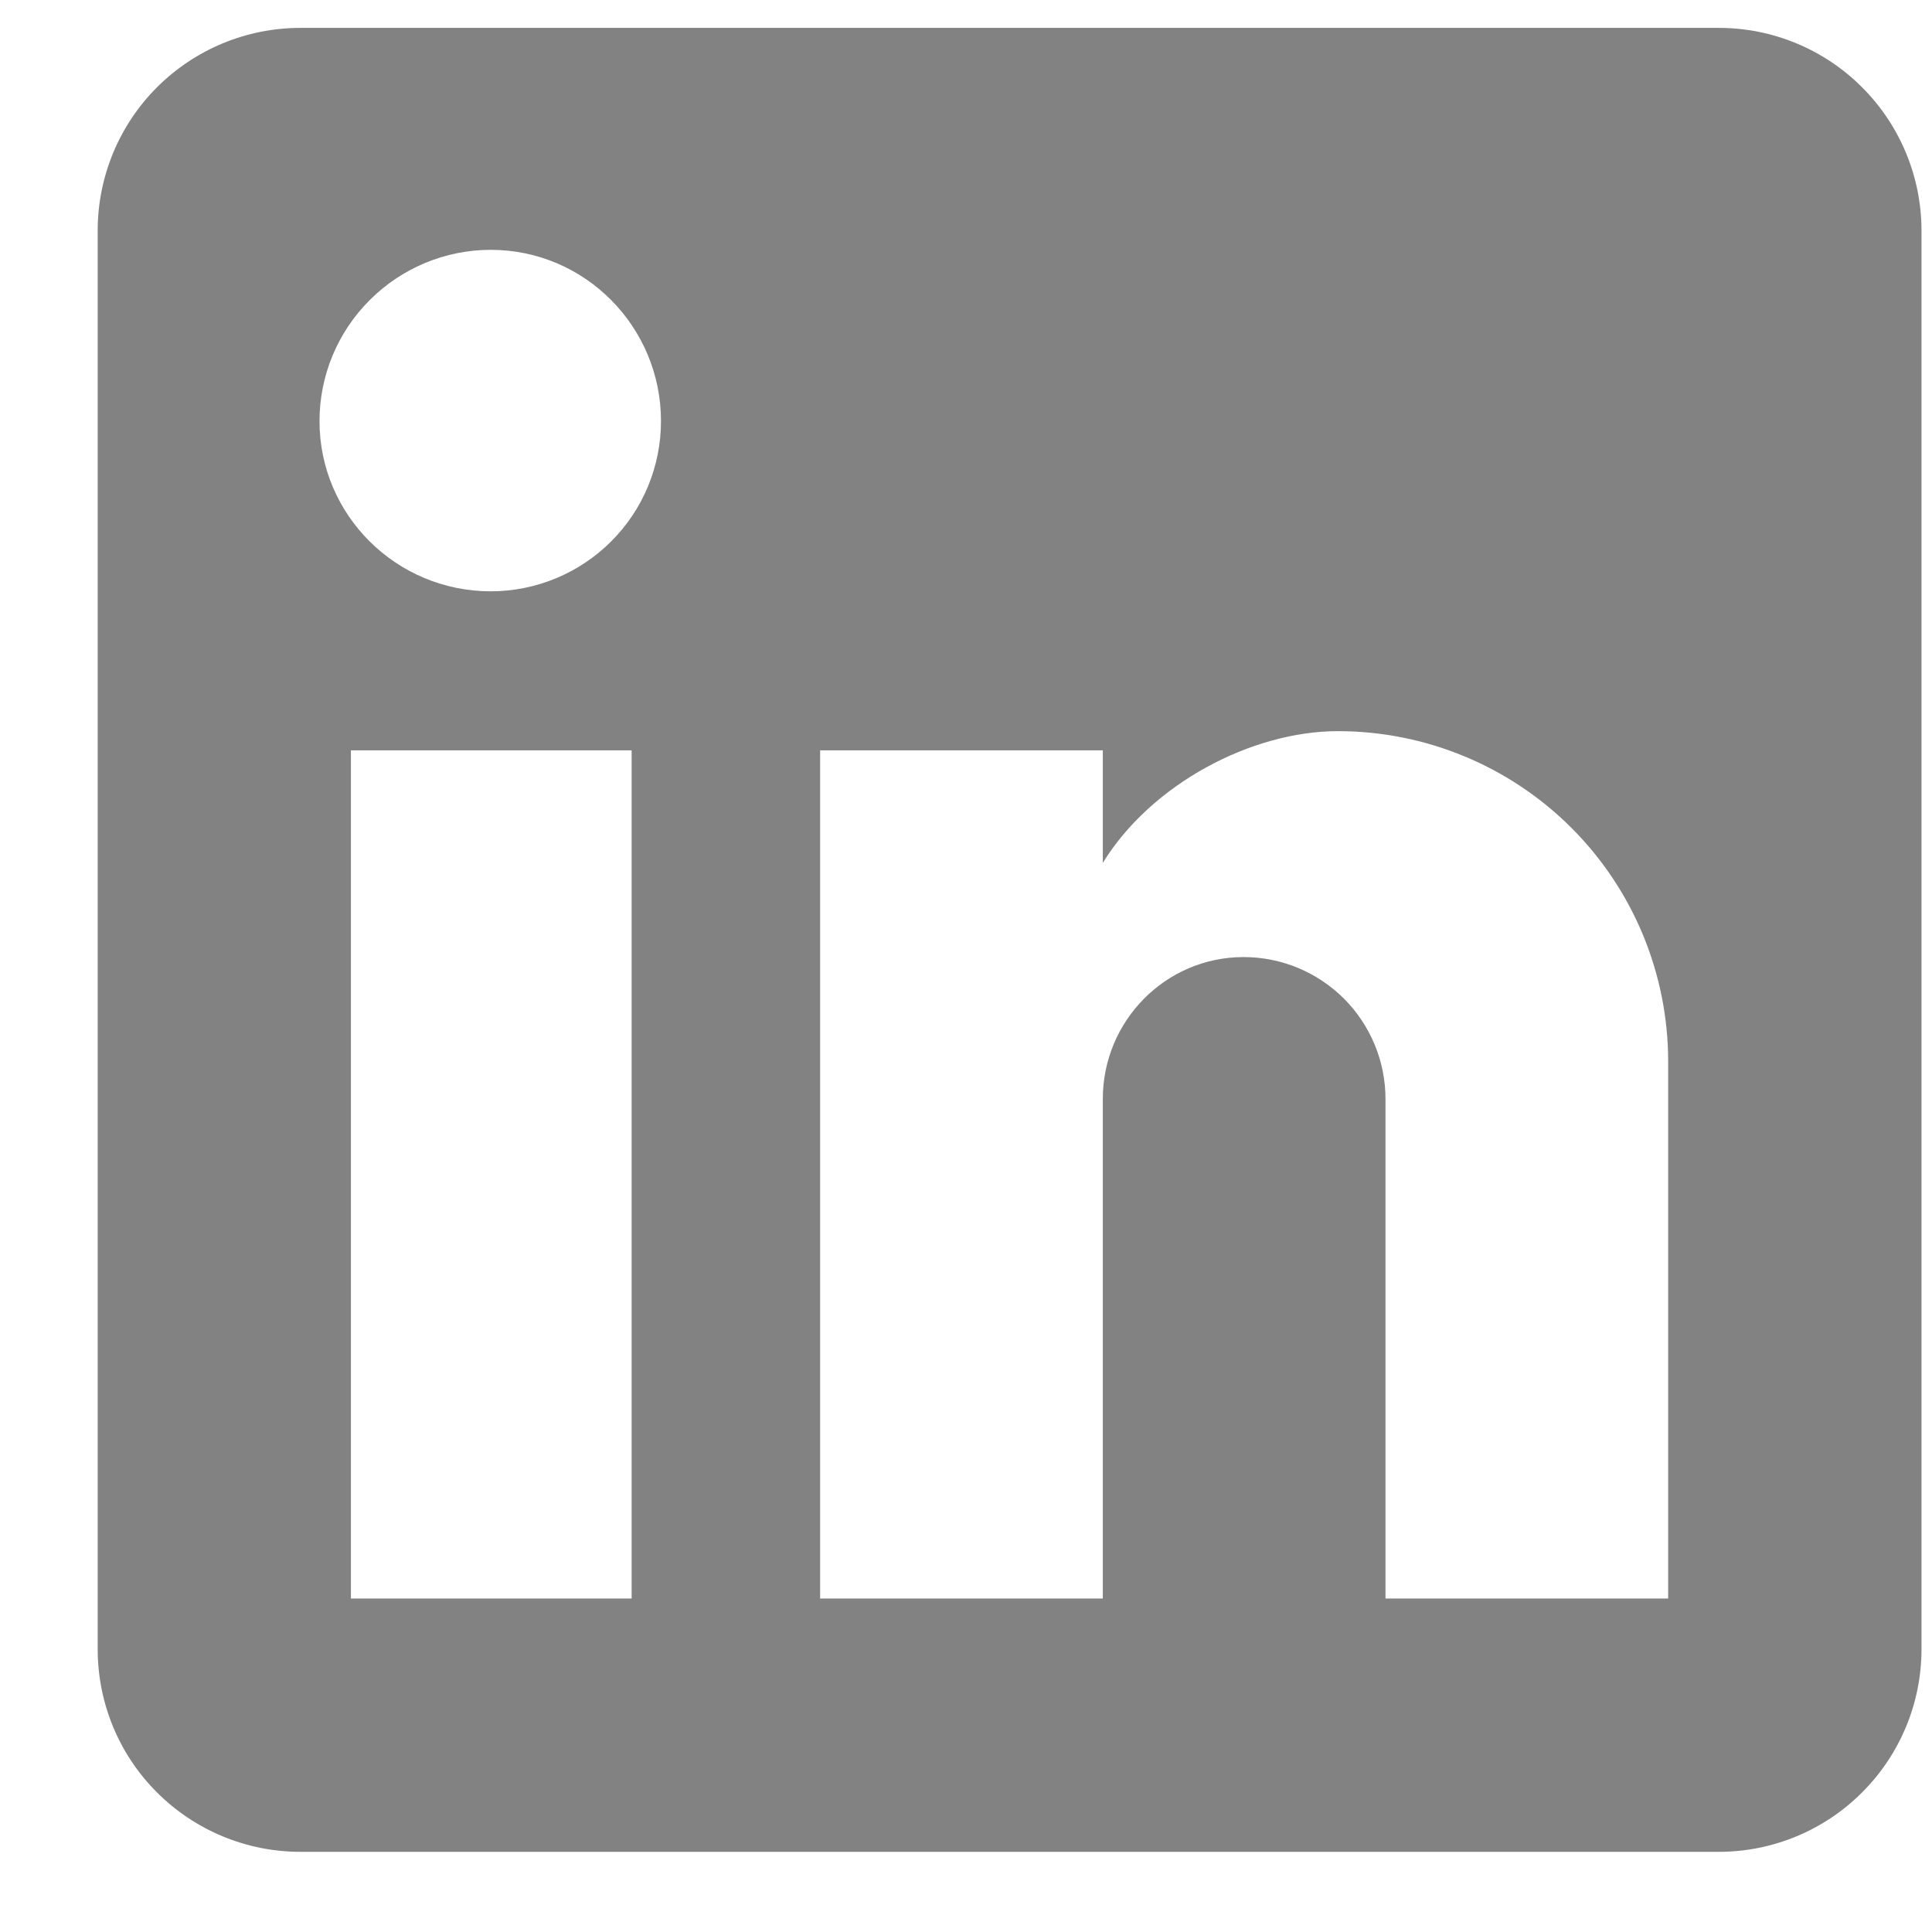 <svg width="16" height="16" viewBox="0 0 16 16" fill="none" xmlns="http://www.w3.org/2000/svg">
<path d="M14.235 0.231C14.68 0.231 15.107 0.408 15.421 0.723C15.736 1.038 15.913 1.465 15.913 1.91V13.658C15.913 14.103 15.736 14.53 15.421 14.844C15.107 15.159 14.68 15.336 14.235 15.336H2.487C2.042 15.336 1.615 15.159 1.3 14.844C0.985 14.53 0.809 14.103 0.809 13.658V1.91C0.809 1.465 0.985 1.038 1.3 0.723C1.615 0.408 2.042 0.231 2.487 0.231H14.235ZM13.815 13.238V8.791C13.815 8.065 13.527 7.369 13.014 6.856C12.501 6.343 11.805 6.055 11.08 6.055C10.366 6.055 9.536 6.491 9.133 7.146V6.214H6.792V13.238H9.133V9.101C9.133 8.455 9.653 7.926 10.299 7.926C10.611 7.926 10.909 8.05 11.13 8.27C11.35 8.491 11.474 8.789 11.474 9.101V13.238H13.815ZM4.064 4.897C4.438 4.897 4.797 4.748 5.061 4.484C5.326 4.22 5.474 3.861 5.474 3.487C5.474 2.707 4.845 2.069 4.064 2.069C3.688 2.069 3.328 2.219 3.062 2.485C2.796 2.75 2.646 3.111 2.646 3.487C2.646 4.268 3.284 4.897 4.064 4.897ZM5.231 13.238V6.214H2.906V13.238H5.231Z" fill="#828282"/>
</svg>
